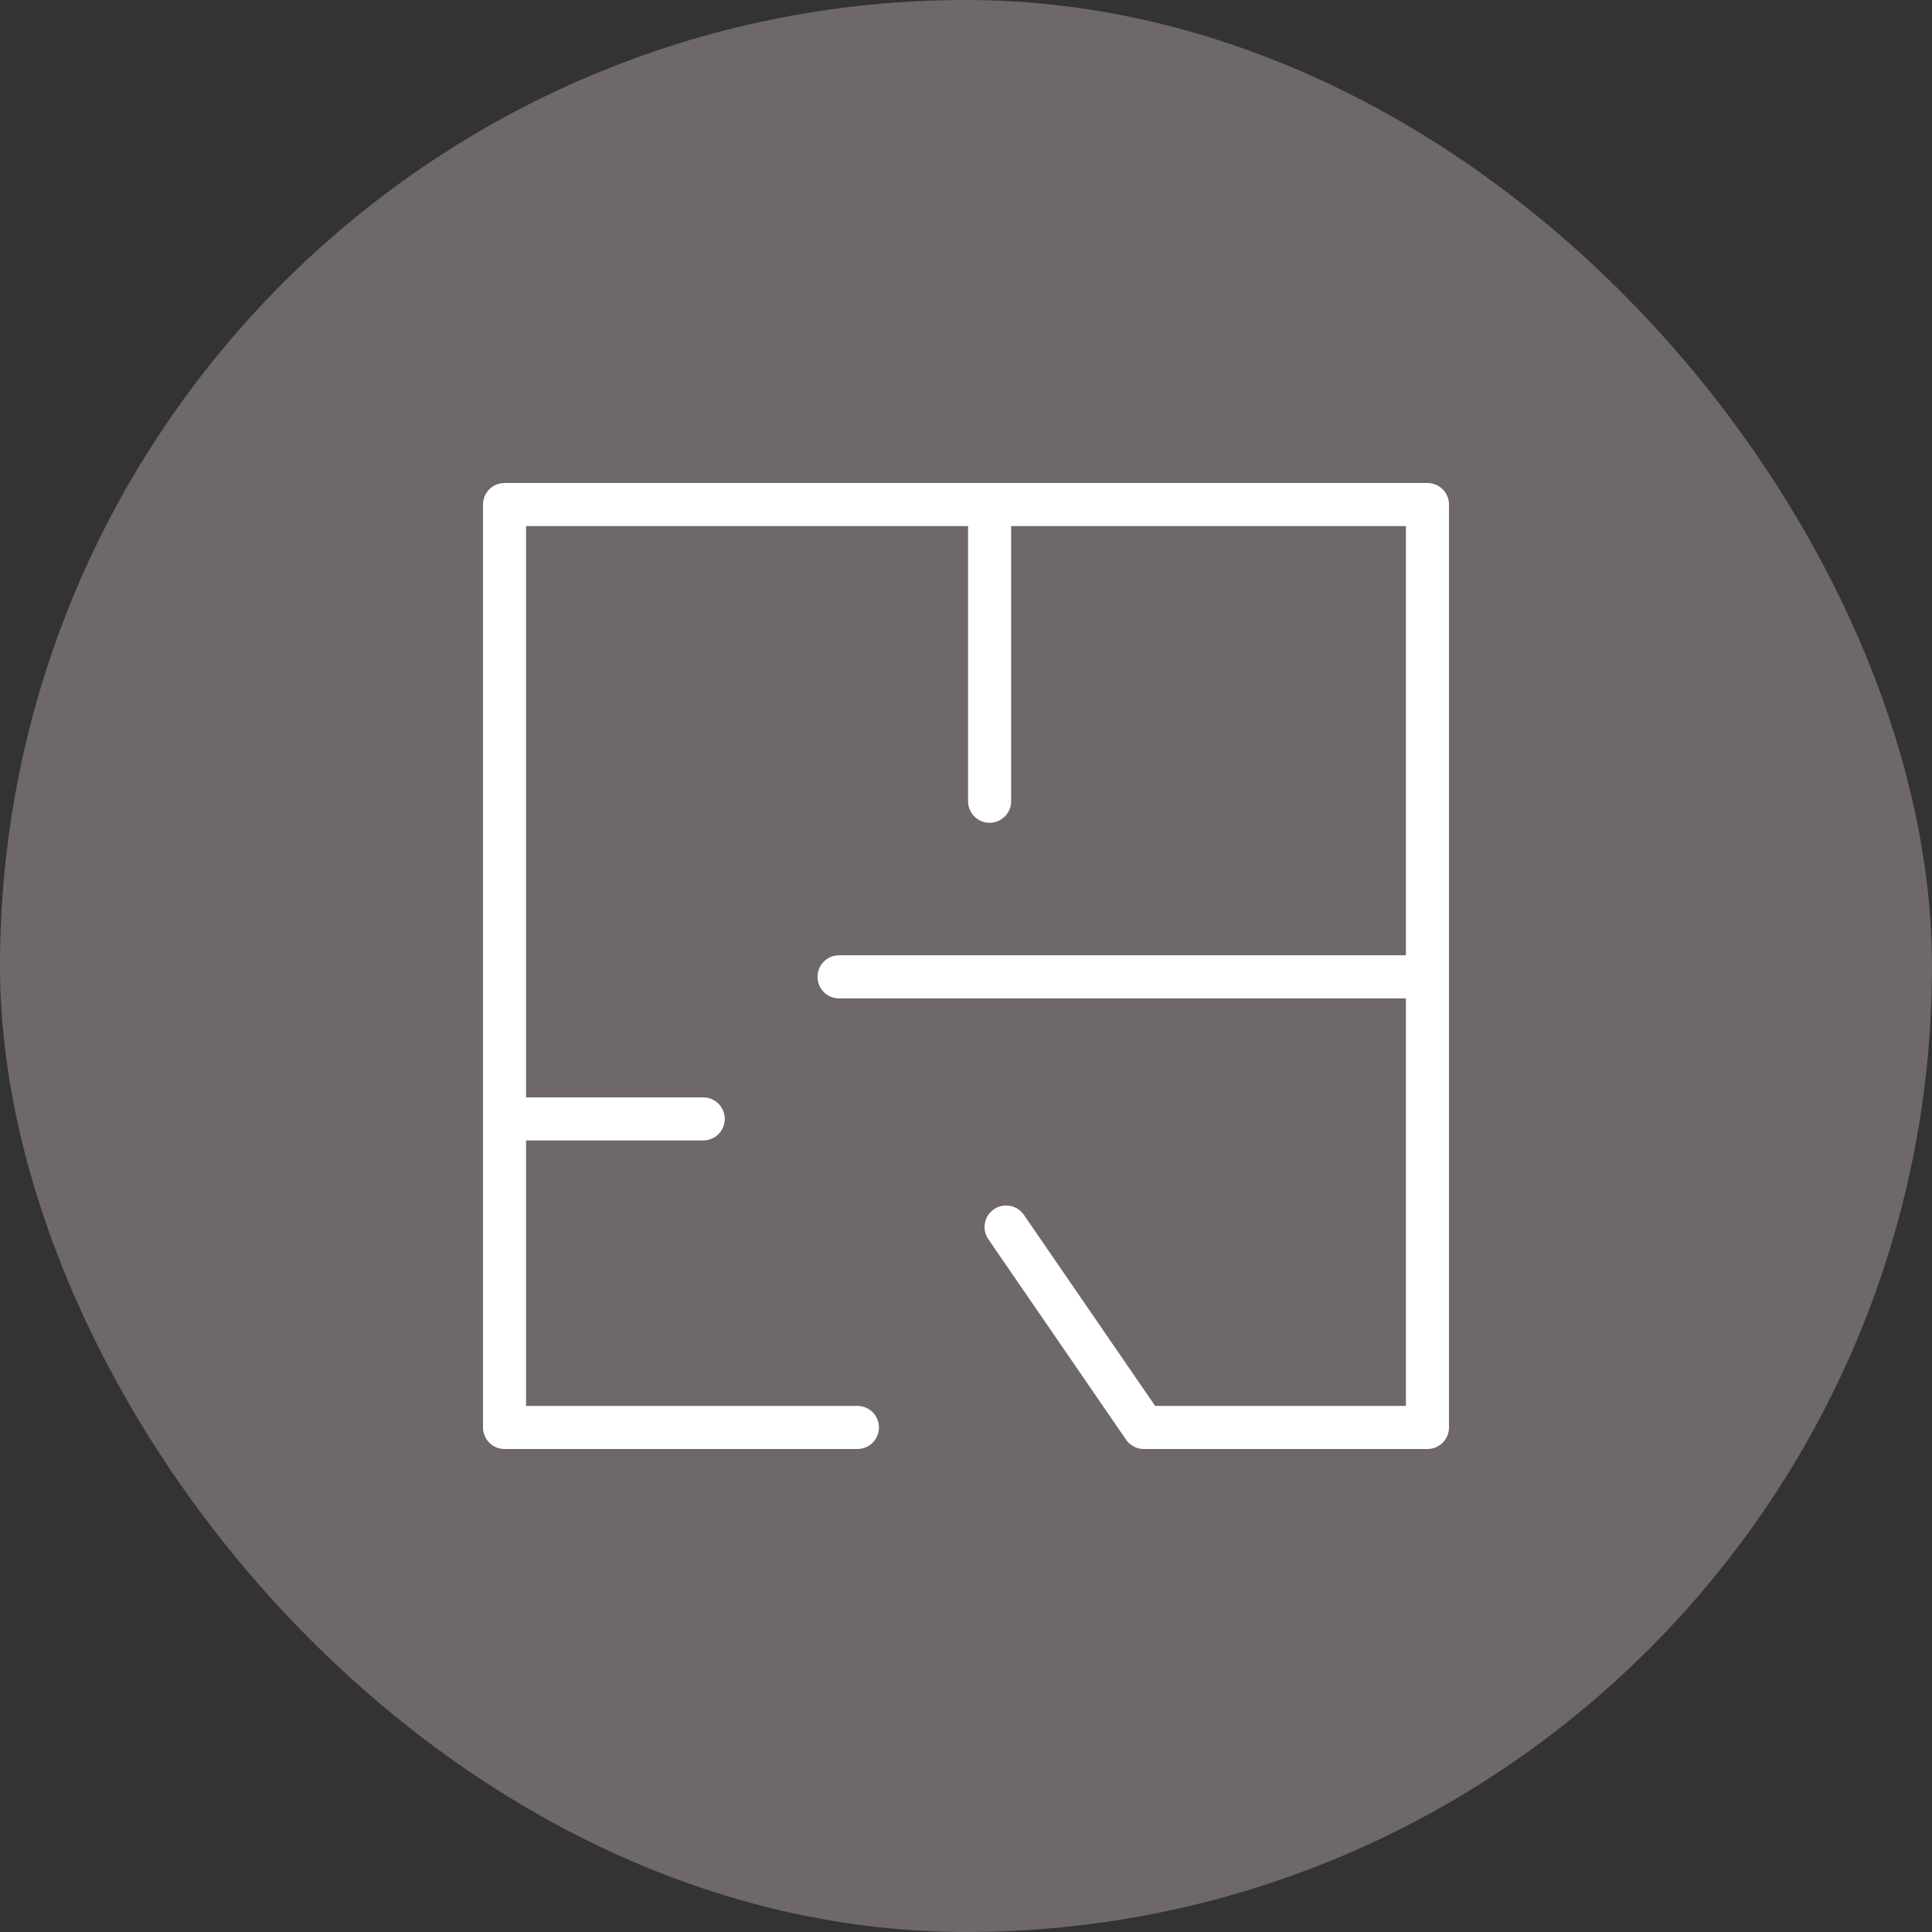 <?xml version="1.0" encoding="UTF-8"?> <svg xmlns="http://www.w3.org/2000/svg" width="60" height="60" viewBox="0 0 60 60" fill="none"><rect x="0" y="0" width="60" height="60" fill="#333333" stroke="none"/><rect width="60" height="60" rx="30" fill="#6E676B"></rect><path d="M44.331 15H15.669C15.299 15 15 15.299 15 15.669V44.331C15 44.7 15.299 45 15.669 45H26.628C26.998 45 27.297 44.7 27.297 44.331C27.297 43.962 26.998 43.662 26.628 43.662H16.338V35.418H21.839C22.209 35.418 22.508 35.118 22.508 34.749C22.508 34.379 22.209 34.08 21.839 34.08H16.338V16.338H30.064V24.883C30.064 25.253 30.363 25.552 30.733 25.552C31.102 25.552 31.402 25.253 31.402 24.883V16.338H43.662V29.667H26.058C25.688 29.667 25.389 29.966 25.389 30.336C25.389 30.706 25.688 31.006 26.058 31.006H43.662V43.662H35.874L31.797 37.727C31.588 37.423 31.172 37.346 30.867 37.555C30.562 37.764 30.485 38.18 30.694 38.485L34.97 44.71C35.094 44.891 35.301 45 35.521 45H44.331C44.7 45 45 44.7 45 44.33V15.669C45 15.299 44.701 15 44.331 15Z" fill="white"></path></svg> 